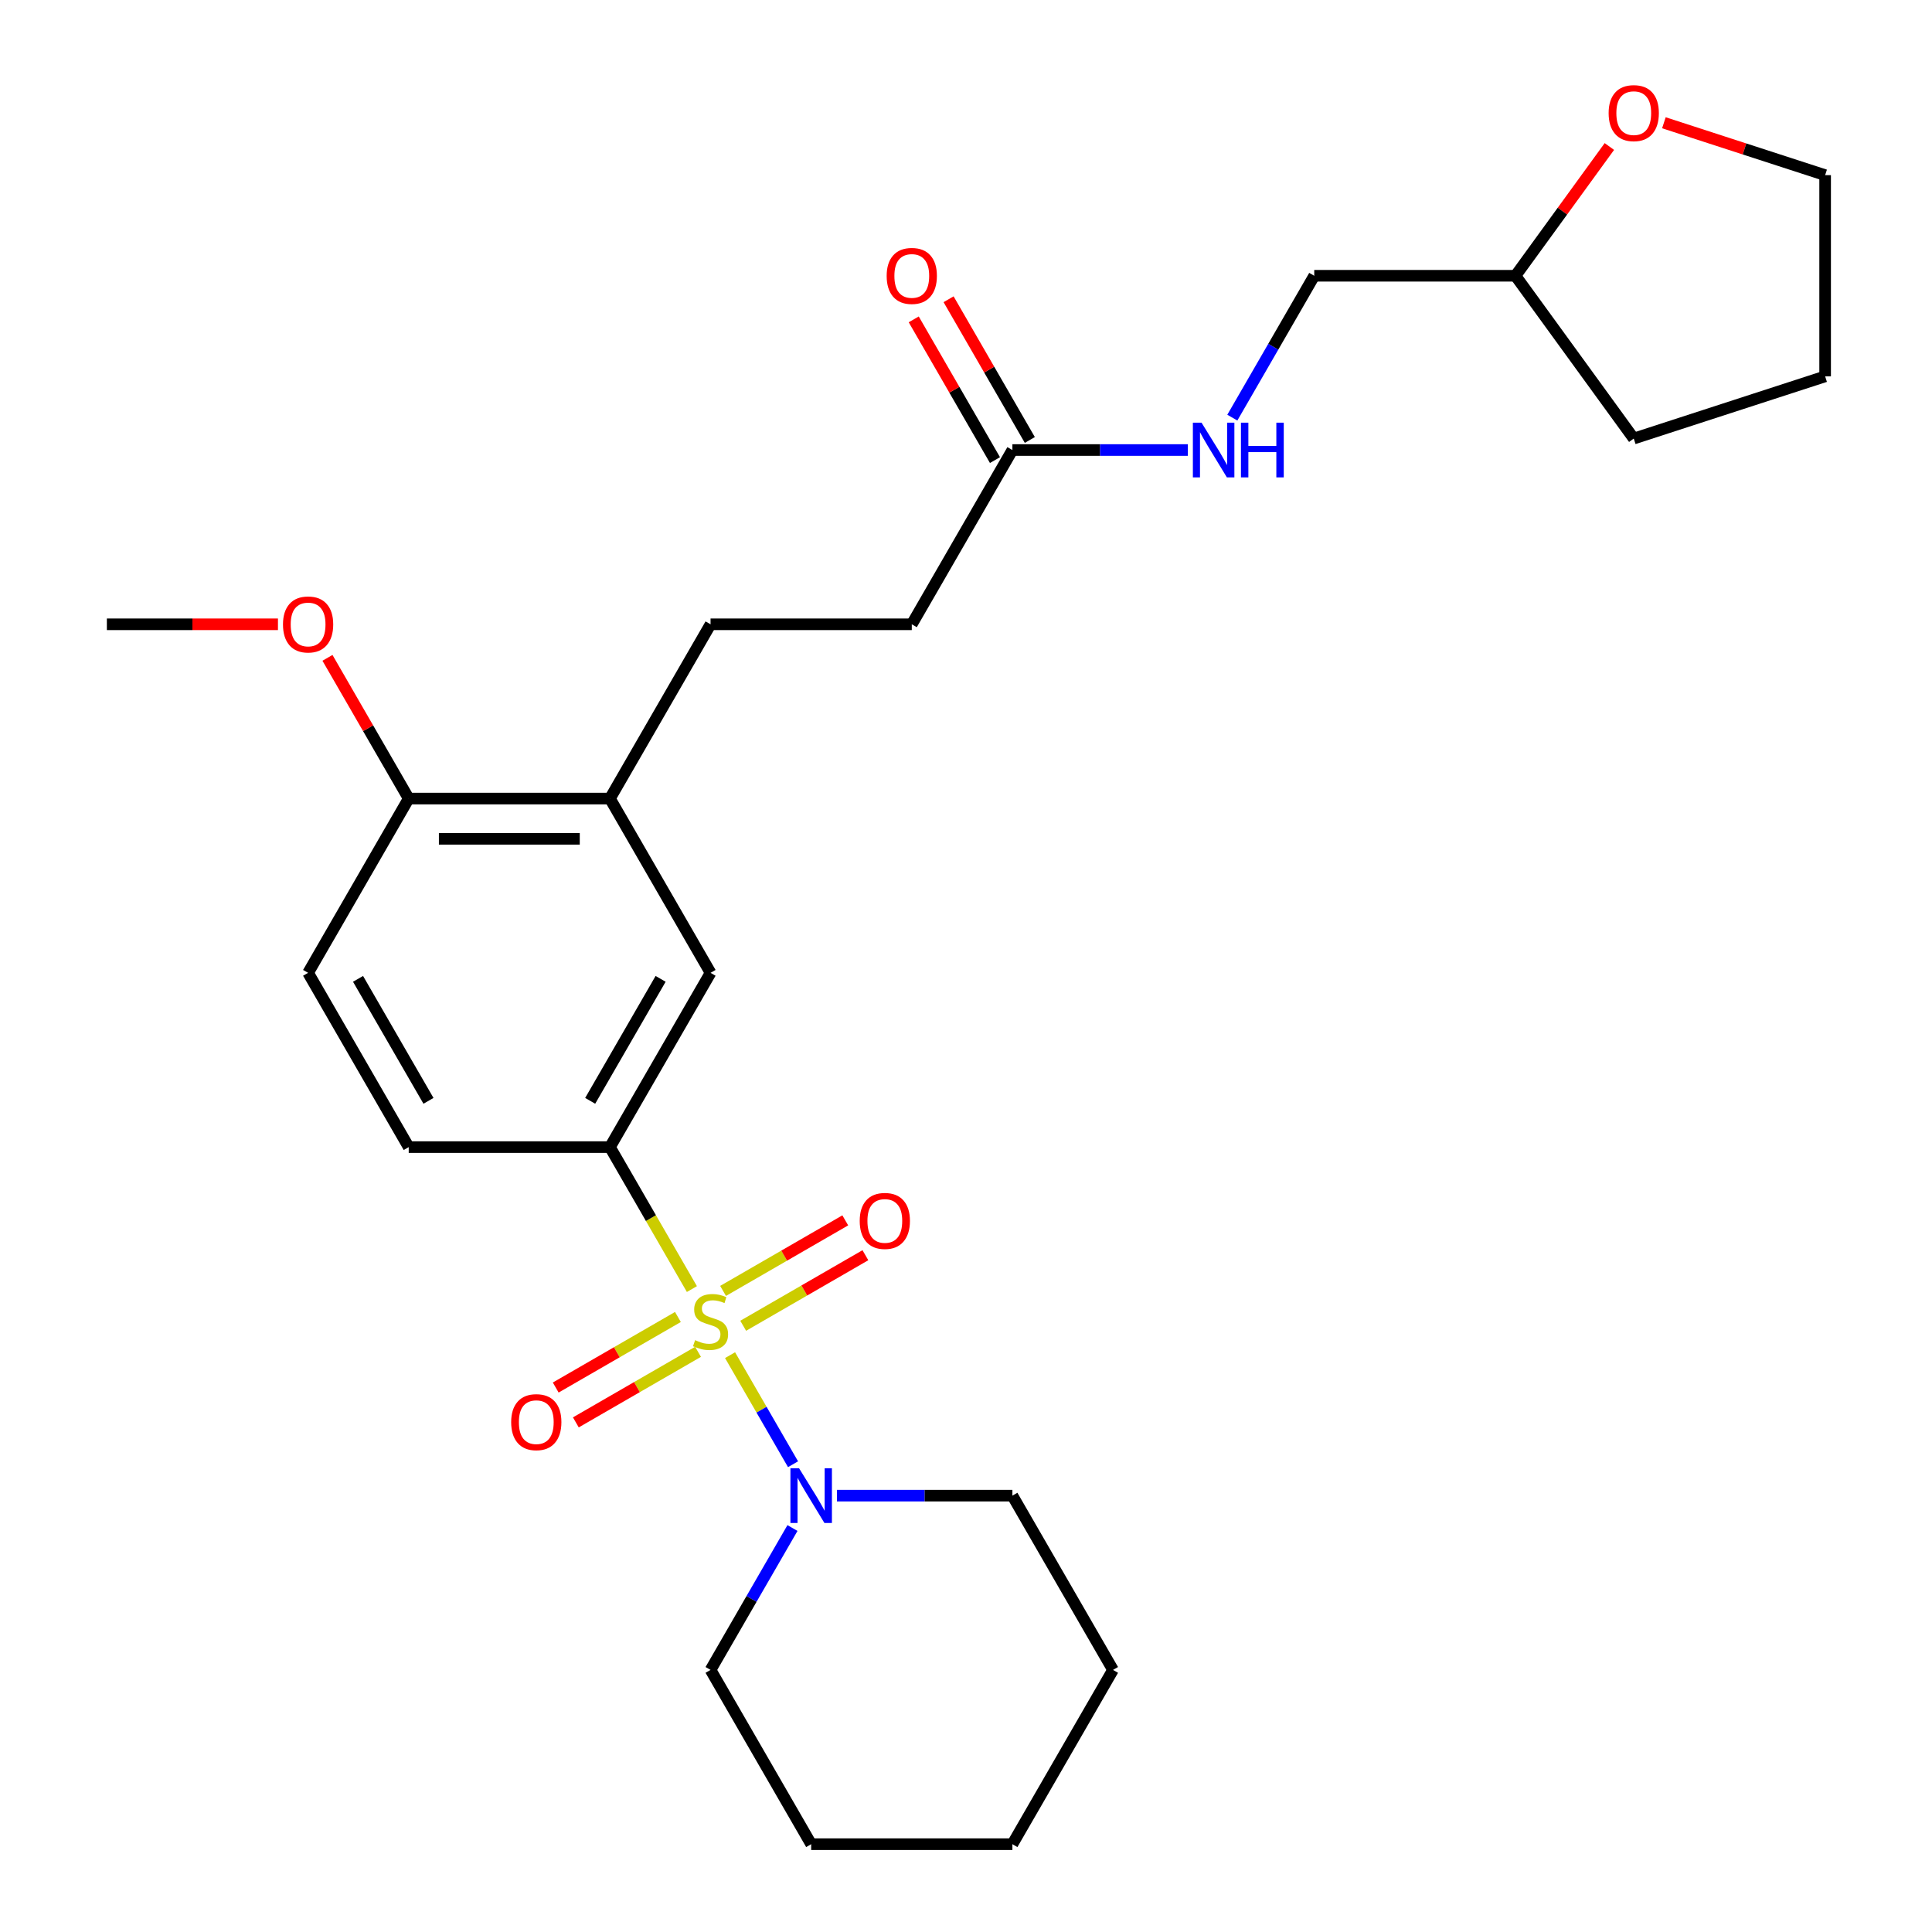 <?xml version='1.0' encoding='iso-8859-1'?>
<svg version='1.1' baseProfile='full'
              xmlns='http://www.w3.org/2000/svg'
                      xmlns:rdkit='http://www.rdkit.org/xml'
                      xmlns:xlink='http://www.w3.org/1999/xlink'
                  xml:space='preserve'
width='1000px' height='1000px' viewBox='0 0 1000 1000'>
<!-- END OF HEADER -->
<rect style='opacity:1.0;fill:#FFFFFF;stroke:none' width='1000' height='1000' x='0' y='0'> </rect>
<path class='bond-0' d='M 377.877,701.425 L 394.175,729.655' style='fill:none;fill-rule:evenodd;stroke:#CCCC00;stroke-width:6px;stroke-linecap:butt;stroke-linejoin:miter;stroke-opacity:1' />
<path class='bond-0' d='M 394.175,729.655 L 410.473,757.884' style='fill:none;fill-rule:evenodd;stroke:#0000FF;stroke-width:6px;stroke-linecap:butt;stroke-linejoin:miter;stroke-opacity:1' />
<path class='bond-1' d='M 358.127,667.218 L 336.916,630.479' style='fill:none;fill-rule:evenodd;stroke:#CCCC00;stroke-width:6px;stroke-linecap:butt;stroke-linejoin:miter;stroke-opacity:1' />
<path class='bond-1' d='M 336.916,630.479 L 315.705,593.74' style='fill:none;fill-rule:evenodd;stroke:#000000;stroke-width:6px;stroke-linecap:butt;stroke-linejoin:miter;stroke-opacity:1' />
<path class='bond-3' d='M 350.891,681.667 L 319.266,699.926' style='fill:none;fill-rule:evenodd;stroke:#CCCC00;stroke-width:6px;stroke-linecap:butt;stroke-linejoin:miter;stroke-opacity:1' />
<path class='bond-3' d='M 319.266,699.926 L 287.64,718.185' style='fill:none;fill-rule:evenodd;stroke:#FF0000;stroke-width:6px;stroke-linecap:butt;stroke-linejoin:miter;stroke-opacity:1' />
<path class='bond-3' d='M 361.307,699.707 L 329.681,717.966' style='fill:none;fill-rule:evenodd;stroke:#CCCC00;stroke-width:6px;stroke-linecap:butt;stroke-linejoin:miter;stroke-opacity:1' />
<path class='bond-3' d='M 329.681,717.966 L 298.056,736.225' style='fill:none;fill-rule:evenodd;stroke:#FF0000;stroke-width:6px;stroke-linecap:butt;stroke-linejoin:miter;stroke-opacity:1' />
<path class='bond-4' d='M 384.674,686.216 L 416.3,667.957' style='fill:none;fill-rule:evenodd;stroke:#CCCC00;stroke-width:6px;stroke-linecap:butt;stroke-linejoin:miter;stroke-opacity:1' />
<path class='bond-4' d='M 416.3,667.957 L 447.925,649.698' style='fill:none;fill-rule:evenodd;stroke:#FF0000;stroke-width:6px;stroke-linecap:butt;stroke-linejoin:miter;stroke-opacity:1' />
<path class='bond-4' d='M 374.259,668.176 L 405.884,649.917' style='fill:none;fill-rule:evenodd;stroke:#CCCC00;stroke-width:6px;stroke-linecap:butt;stroke-linejoin:miter;stroke-opacity:1' />
<path class='bond-4' d='M 405.884,649.917 L 437.51,631.658' style='fill:none;fill-rule:evenodd;stroke:#FF0000;stroke-width:6px;stroke-linecap:butt;stroke-linejoin:miter;stroke-opacity:1' />
<path class='bond-18' d='M 410.182,790.907 L 388.982,827.625' style='fill:none;fill-rule:evenodd;stroke:#0000FF;stroke-width:6px;stroke-linecap:butt;stroke-linejoin:miter;stroke-opacity:1' />
<path class='bond-18' d='M 388.982,827.625 L 367.783,864.344' style='fill:none;fill-rule:evenodd;stroke:#000000;stroke-width:6px;stroke-linecap:butt;stroke-linejoin:miter;stroke-opacity:1' />
<path class='bond-19' d='M 433.204,774.143 L 478.61,774.143' style='fill:none;fill-rule:evenodd;stroke:#0000FF;stroke-width:6px;stroke-linecap:butt;stroke-linejoin:miter;stroke-opacity:1' />
<path class='bond-19' d='M 478.61,774.143 L 524.016,774.143' style='fill:none;fill-rule:evenodd;stroke:#000000;stroke-width:6px;stroke-linecap:butt;stroke-linejoin:miter;stroke-opacity:1' />
<path class='bond-2' d='M 315.705,593.74 L 367.783,503.539' style='fill:none;fill-rule:evenodd;stroke:#000000;stroke-width:6px;stroke-linecap:butt;stroke-linejoin:miter;stroke-opacity:1' />
<path class='bond-2' d='M 305.476,569.794 L 341.931,506.654' style='fill:none;fill-rule:evenodd;stroke:#000000;stroke-width:6px;stroke-linecap:butt;stroke-linejoin:miter;stroke-opacity:1' />
<path class='bond-9' d='M 315.705,593.74 L 211.55,593.74' style='fill:none;fill-rule:evenodd;stroke:#000000;stroke-width:6px;stroke-linecap:butt;stroke-linejoin:miter;stroke-opacity:1' />
<path class='bond-5' d='M 367.783,503.539 L 315.705,413.338' style='fill:none;fill-rule:evenodd;stroke:#000000;stroke-width:6px;stroke-linecap:butt;stroke-linejoin:miter;stroke-opacity:1' />
<path class='bond-11' d='M 315.705,413.338 L 367.783,323.136' style='fill:none;fill-rule:evenodd;stroke:#000000;stroke-width:6px;stroke-linecap:butt;stroke-linejoin:miter;stroke-opacity:1' />
<path class='bond-27' d='M 315.705,413.338 L 211.55,413.338' style='fill:none;fill-rule:evenodd;stroke:#000000;stroke-width:6px;stroke-linecap:butt;stroke-linejoin:miter;stroke-opacity:1' />
<path class='bond-27' d='M 300.082,434.169 L 227.173,434.169' style='fill:none;fill-rule:evenodd;stroke:#000000;stroke-width:6px;stroke-linecap:butt;stroke-linejoin:miter;stroke-opacity:1' />
<path class='bond-6' d='M 524.016,232.935 L 471.938,323.136' style='fill:none;fill-rule:evenodd;stroke:#000000;stroke-width:6px;stroke-linecap:butt;stroke-linejoin:miter;stroke-opacity:1' />
<path class='bond-8' d='M 524.016,232.935 L 569.422,232.935' style='fill:none;fill-rule:evenodd;stroke:#000000;stroke-width:6px;stroke-linecap:butt;stroke-linejoin:miter;stroke-opacity:1' />
<path class='bond-8' d='M 569.422,232.935 L 614.828,232.935' style='fill:none;fill-rule:evenodd;stroke:#0000FF;stroke-width:6px;stroke-linecap:butt;stroke-linejoin:miter;stroke-opacity:1' />
<path class='bond-10' d='M 533.036,227.727 L 512.01,191.308' style='fill:none;fill-rule:evenodd;stroke:#000000;stroke-width:6px;stroke-linecap:butt;stroke-linejoin:miter;stroke-opacity:1' />
<path class='bond-10' d='M 512.01,191.308 L 490.984,154.89' style='fill:none;fill-rule:evenodd;stroke:#FF0000;stroke-width:6px;stroke-linecap:butt;stroke-linejoin:miter;stroke-opacity:1' />
<path class='bond-10' d='M 514.996,238.143 L 493.97,201.724' style='fill:none;fill-rule:evenodd;stroke:#000000;stroke-width:6px;stroke-linecap:butt;stroke-linejoin:miter;stroke-opacity:1' />
<path class='bond-10' d='M 493.97,201.724 L 472.943,165.305' style='fill:none;fill-rule:evenodd;stroke:#FF0000;stroke-width:6px;stroke-linecap:butt;stroke-linejoin:miter;stroke-opacity:1' />
<path class='bond-7' d='M 211.55,413.338 L 159.472,503.539' style='fill:none;fill-rule:evenodd;stroke:#000000;stroke-width:6px;stroke-linecap:butt;stroke-linejoin:miter;stroke-opacity:1' />
<path class='bond-17' d='M 211.55,413.338 L 190.523,376.919' style='fill:none;fill-rule:evenodd;stroke:#000000;stroke-width:6px;stroke-linecap:butt;stroke-linejoin:miter;stroke-opacity:1' />
<path class='bond-17' d='M 190.523,376.919 L 169.497,340.5' style='fill:none;fill-rule:evenodd;stroke:#FF0000;stroke-width:6px;stroke-linecap:butt;stroke-linejoin:miter;stroke-opacity:1' />
<path class='bond-15' d='M 637.85,216.171 L 659.05,179.452' style='fill:none;fill-rule:evenodd;stroke:#0000FF;stroke-width:6px;stroke-linecap:butt;stroke-linejoin:miter;stroke-opacity:1' />
<path class='bond-15' d='M 659.05,179.452 L 680.249,142.734' style='fill:none;fill-rule:evenodd;stroke:#000000;stroke-width:6px;stroke-linecap:butt;stroke-linejoin:miter;stroke-opacity:1' />
<path class='bond-13' d='M 211.55,593.74 L 159.472,503.539' style='fill:none;fill-rule:evenodd;stroke:#000000;stroke-width:6px;stroke-linecap:butt;stroke-linejoin:miter;stroke-opacity:1' />
<path class='bond-13' d='M 221.778,569.794 L 185.324,506.654' style='fill:none;fill-rule:evenodd;stroke:#000000;stroke-width:6px;stroke-linecap:butt;stroke-linejoin:miter;stroke-opacity:1' />
<path class='bond-14' d='M 367.783,323.136 L 471.938,323.136' style='fill:none;fill-rule:evenodd;stroke:#000000;stroke-width:6px;stroke-linecap:butt;stroke-linejoin:miter;stroke-opacity:1' />
<path class='bond-12' d='M 833.01,75.834 L 808.708,109.284' style='fill:none;fill-rule:evenodd;stroke:#FF0000;stroke-width:6px;stroke-linecap:butt;stroke-linejoin:miter;stroke-opacity:1' />
<path class='bond-12' d='M 808.708,109.284 L 784.405,142.734' style='fill:none;fill-rule:evenodd;stroke:#000000;stroke-width:6px;stroke-linecap:butt;stroke-linejoin:miter;stroke-opacity:1' />
<path class='bond-20' d='M 861.23,63.54 L 902.957,77.098' style='fill:none;fill-rule:evenodd;stroke:#FF0000;stroke-width:6px;stroke-linecap:butt;stroke-linejoin:miter;stroke-opacity:1' />
<path class='bond-20' d='M 902.957,77.098 L 944.684,90.656' style='fill:none;fill-rule:evenodd;stroke:#000000;stroke-width:6px;stroke-linecap:butt;stroke-linejoin:miter;stroke-opacity:1' />
<path class='bond-16' d='M 680.249,142.734 L 784.405,142.734' style='fill:none;fill-rule:evenodd;stroke:#000000;stroke-width:6px;stroke-linecap:butt;stroke-linejoin:miter;stroke-opacity:1' />
<path class='bond-22' d='M 784.405,142.734 L 845.626,226.997' style='fill:none;fill-rule:evenodd;stroke:#000000;stroke-width:6px;stroke-linecap:butt;stroke-linejoin:miter;stroke-opacity:1' />
<path class='bond-21' d='M 143.868,323.136 L 99.592,323.136' style='fill:none;fill-rule:evenodd;stroke:#FF0000;stroke-width:6px;stroke-linecap:butt;stroke-linejoin:miter;stroke-opacity:1' />
<path class='bond-21' d='M 99.592,323.136 L 55.316,323.136' style='fill:none;fill-rule:evenodd;stroke:#000000;stroke-width:6px;stroke-linecap:butt;stroke-linejoin:miter;stroke-opacity:1' />
<path class='bond-24' d='M 367.783,864.344 L 419.861,954.545' style='fill:none;fill-rule:evenodd;stroke:#000000;stroke-width:6px;stroke-linecap:butt;stroke-linejoin:miter;stroke-opacity:1' />
<path class='bond-23' d='M 524.016,774.143 L 576.094,864.344' style='fill:none;fill-rule:evenodd;stroke:#000000;stroke-width:6px;stroke-linecap:butt;stroke-linejoin:miter;stroke-opacity:1' />
<path class='bond-29' d='M 944.684,90.656 L 944.684,194.811' style='fill:none;fill-rule:evenodd;stroke:#000000;stroke-width:6px;stroke-linecap:butt;stroke-linejoin:miter;stroke-opacity:1' />
<path class='bond-25' d='M 845.626,226.997 L 944.684,194.811' style='fill:none;fill-rule:evenodd;stroke:#000000;stroke-width:6px;stroke-linecap:butt;stroke-linejoin:miter;stroke-opacity:1' />
<path class='bond-26' d='M 576.094,864.344 L 524.016,954.545' style='fill:none;fill-rule:evenodd;stroke:#000000;stroke-width:6px;stroke-linecap:butt;stroke-linejoin:miter;stroke-opacity:1' />
<path class='bond-28' d='M 419.861,954.545 L 524.016,954.545' style='fill:none;fill-rule:evenodd;stroke:#000000;stroke-width:6px;stroke-linecap:butt;stroke-linejoin:miter;stroke-opacity:1' />
<path  class='atom-0' d='M 359.783 693.662
Q 360.103 693.782, 361.423 694.342
Q 362.743 694.902, 364.183 695.262
Q 365.663 695.582, 367.103 695.582
Q 369.783 695.582, 371.343 694.302
Q 372.903 692.982, 372.903 690.702
Q 372.903 689.142, 372.103 688.182
Q 371.343 687.222, 370.143 686.702
Q 368.943 686.182, 366.943 685.582
Q 364.423 684.822, 362.903 684.102
Q 361.423 683.382, 360.343 681.862
Q 359.303 680.342, 359.303 677.782
Q 359.303 674.222, 361.703 672.022
Q 364.143 669.822, 368.943 669.822
Q 372.223 669.822, 375.943 671.382
L 375.023 674.462
Q 371.623 673.062, 369.063 673.062
Q 366.303 673.062, 364.783 674.222
Q 363.263 675.342, 363.303 677.302
Q 363.303 678.822, 364.063 679.742
Q 364.863 680.662, 365.983 681.182
Q 367.143 681.702, 369.063 682.302
Q 371.623 683.102, 373.143 683.902
Q 374.663 684.702, 375.743 686.342
Q 376.863 687.942, 376.863 690.702
Q 376.863 694.622, 374.223 696.742
Q 371.623 698.822, 367.263 698.822
Q 364.743 698.822, 362.823 698.262
Q 360.943 697.742, 358.703 696.822
L 359.783 693.662
' fill='#CCCC00'/>
<path  class='atom-1' d='M 413.601 759.983
L 422.881 774.983
Q 423.801 776.463, 425.281 779.143
Q 426.761 781.823, 426.841 781.983
L 426.841 759.983
L 430.601 759.983
L 430.601 788.303
L 426.721 788.303
L 416.761 771.903
Q 415.601 769.983, 414.361 767.783
Q 413.161 765.583, 412.801 764.903
L 412.801 788.303
L 409.121 788.303
L 409.121 759.983
L 413.601 759.983
' fill='#0000FF'/>
<path  class='atom-4' d='M 264.582 736.099
Q 264.582 729.299, 267.942 725.499
Q 271.302 721.699, 277.582 721.699
Q 283.862 721.699, 287.222 725.499
Q 290.582 729.299, 290.582 736.099
Q 290.582 742.979, 287.182 746.899
Q 283.782 750.779, 277.582 750.779
Q 271.342 750.779, 267.942 746.899
Q 264.582 743.019, 264.582 736.099
M 277.582 747.579
Q 281.902 747.579, 284.222 744.699
Q 286.582 741.779, 286.582 736.099
Q 286.582 730.539, 284.222 727.739
Q 281.902 724.899, 277.582 724.899
Q 273.262 724.899, 270.902 727.699
Q 268.582 730.499, 268.582 736.099
Q 268.582 741.819, 270.902 744.699
Q 273.262 747.579, 277.582 747.579
' fill='#FF0000'/>
<path  class='atom-5' d='M 444.984 631.944
Q 444.984 625.144, 448.344 621.344
Q 451.704 617.544, 457.984 617.544
Q 464.264 617.544, 467.624 621.344
Q 470.984 625.144, 470.984 631.944
Q 470.984 638.824, 467.584 642.744
Q 464.184 646.624, 457.984 646.624
Q 451.744 646.624, 448.344 642.744
Q 444.984 638.864, 444.984 631.944
M 457.984 643.424
Q 462.304 643.424, 464.624 640.544
Q 466.984 637.624, 466.984 631.944
Q 466.984 626.384, 464.624 623.584
Q 462.304 620.744, 457.984 620.744
Q 453.664 620.744, 451.304 623.544
Q 448.984 626.344, 448.984 631.944
Q 448.984 637.664, 451.304 640.544
Q 453.664 643.424, 457.984 643.424
' fill='#FF0000'/>
<path  class='atom-9' d='M 621.912 218.775
L 631.192 233.775
Q 632.112 235.255, 633.592 237.935
Q 635.072 240.615, 635.152 240.775
L 635.152 218.775
L 638.912 218.775
L 638.912 247.095
L 635.032 247.095
L 625.072 230.695
Q 623.912 228.775, 622.672 226.575
Q 621.472 224.375, 621.112 223.695
L 621.112 247.095
L 617.432 247.095
L 617.432 218.775
L 621.912 218.775
' fill='#0000FF'/>
<path  class='atom-9' d='M 642.312 218.775
L 646.152 218.775
L 646.152 230.815
L 660.632 230.815
L 660.632 218.775
L 664.472 218.775
L 664.472 247.095
L 660.632 247.095
L 660.632 234.015
L 646.152 234.015
L 646.152 247.095
L 642.312 247.095
L 642.312 218.775
' fill='#0000FF'/>
<path  class='atom-11' d='M 458.938 142.814
Q 458.938 136.014, 462.298 132.214
Q 465.658 128.414, 471.938 128.414
Q 478.218 128.414, 481.578 132.214
Q 484.938 136.014, 484.938 142.814
Q 484.938 149.694, 481.538 153.614
Q 478.138 157.494, 471.938 157.494
Q 465.698 157.494, 462.298 153.614
Q 458.938 149.734, 458.938 142.814
M 471.938 154.294
Q 476.258 154.294, 478.578 151.414
Q 480.938 148.494, 480.938 142.814
Q 480.938 137.254, 478.578 134.454
Q 476.258 131.614, 471.938 131.614
Q 467.618 131.614, 465.258 134.414
Q 462.938 137.214, 462.938 142.814
Q 462.938 148.534, 465.258 151.414
Q 467.618 154.294, 471.938 154.294
' fill='#FF0000'/>
<path  class='atom-13' d='M 832.626 58.55
Q 832.626 51.75, 835.986 47.95
Q 839.346 44.15, 845.626 44.15
Q 851.906 44.15, 855.266 47.95
Q 858.626 51.75, 858.626 58.55
Q 858.626 65.43, 855.226 69.35
Q 851.826 73.23, 845.626 73.23
Q 839.386 73.23, 835.986 69.35
Q 832.626 65.47, 832.626 58.55
M 845.626 70.03
Q 849.946 70.03, 852.266 67.15
Q 854.626 64.23, 854.626 58.55
Q 854.626 52.99, 852.266 50.19
Q 849.946 47.35, 845.626 47.35
Q 841.306 47.35, 838.946 50.15
Q 836.626 52.95, 836.626 58.55
Q 836.626 64.27, 838.946 67.15
Q 841.306 70.03, 845.626 70.03
' fill='#FF0000'/>
<path  class='atom-18' d='M 146.472 323.216
Q 146.472 316.416, 149.832 312.616
Q 153.192 308.816, 159.472 308.816
Q 165.752 308.816, 169.112 312.616
Q 172.472 316.416, 172.472 323.216
Q 172.472 330.096, 169.072 334.016
Q 165.672 337.896, 159.472 337.896
Q 153.232 337.896, 149.832 334.016
Q 146.472 330.136, 146.472 323.216
M 159.472 334.696
Q 163.792 334.696, 166.112 331.816
Q 168.472 328.896, 168.472 323.216
Q 168.472 317.656, 166.112 314.856
Q 163.792 312.016, 159.472 312.016
Q 155.152 312.016, 152.792 314.816
Q 150.472 317.616, 150.472 323.216
Q 150.472 328.936, 152.792 331.816
Q 155.152 334.696, 159.472 334.696
' fill='#FF0000'/>
</svg>
